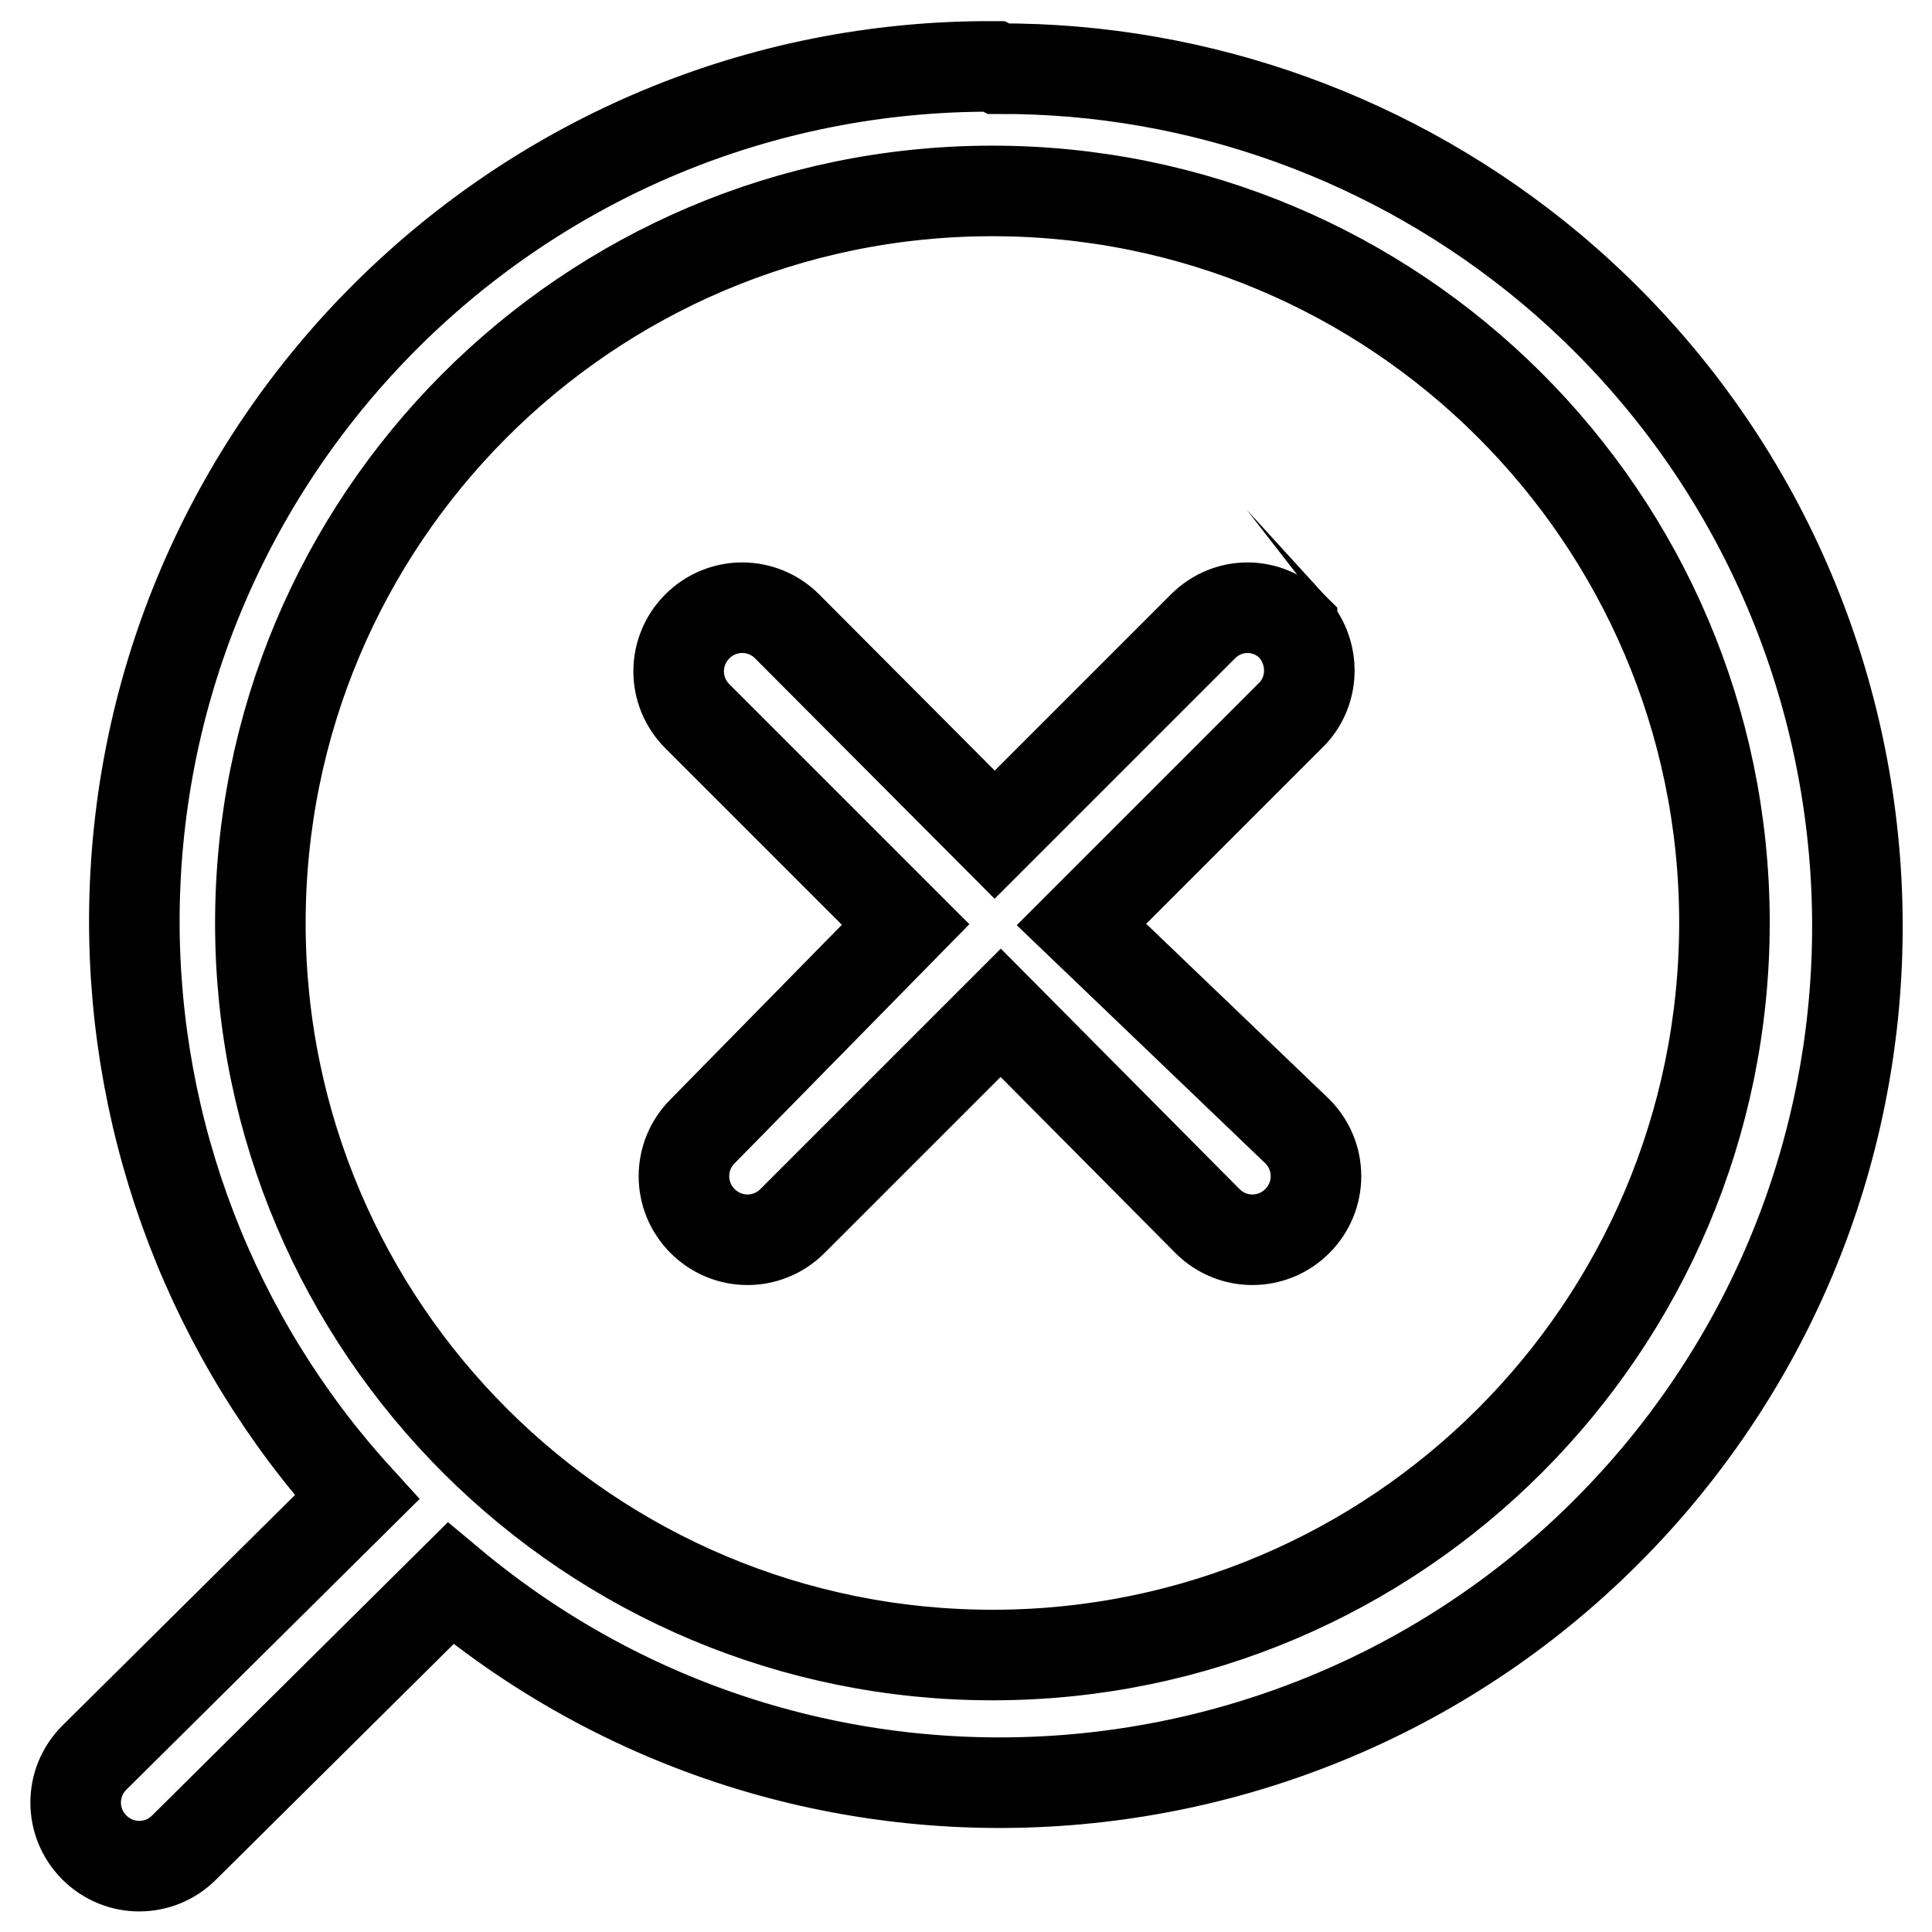 <?xml version="1.0" encoding="utf-8"?>
<!-- Svg Vector Icons : http://www.onlinewebfonts.com/icon -->
<!DOCTYPE svg PUBLIC "-//W3C//DTD SVG 1.1//EN" "http://www.w3.org/Graphics/SVG/1.1/DTD/svg11.dtd">
<svg version="1.1" xmlns="http://www.w3.org/2000/svg" xmlns:xlink="http://www.w3.org/1999/xlink" x="0px" y="0px" viewBox="0 0 256 256" enable-background="new 0 0 256 256" xml:space="preserve">
<g> <path stroke-width="12" fill-opacity="0" stroke="#000000"  d="M131.7,8.8C69.1,8.5,18.1,59,17.8,121.6c-0.1,28.4,10.4,55.8,29.5,76.8l-34.8,34.5c-3.3,3.3-3.3,8.6,0,11.9 c3.3,3.3,8.6,3.3,11.9,0l35.3-35c48.1,40.2,119.7,33.8,160-14.3c40.2-48.1,33.8-119.7-14.3-160c-20.5-17.1-46.4-26.5-73.1-26.4 L131.7,8.8z M131.7,219.3c-53.6,0.1-97.1-43.3-97.2-96.8c-0.1-53.6,43.3-97.1,96.8-97.2c53.6-0.1,97.1,43.3,97.2,96.8 c0,0.1,0,0.2,0,0.3C228.4,175.9,185.1,219.2,131.7,219.3z M171.2,83c-3.3-3.3-8.5-3.3-11.8,0c0,0,0,0,0,0l-27.6,27.6L104.3,83 c-3.3-3.3-8.6-3.3-11.9,0c-3.3,3.3-3.3,8.6,0,11.9l27.6,27.6l-26.9,27.4c-3.3,3.3-3.3,8.6,0,11.9c3.3,3.3,8.6,3.3,11.9,0l27.6-27.6 l27.4,27.6c3.3,3.3,8.6,3.3,11.9,0c3.3-3.3,3.3-8.6,0-11.9l-28.6-27.4l27.6-27.6C174.2,91.8,174.4,86.5,171.2,83 C171.2,83.1,171.2,83.1,171.2,83L171.2,83z"/></g>
</svg>